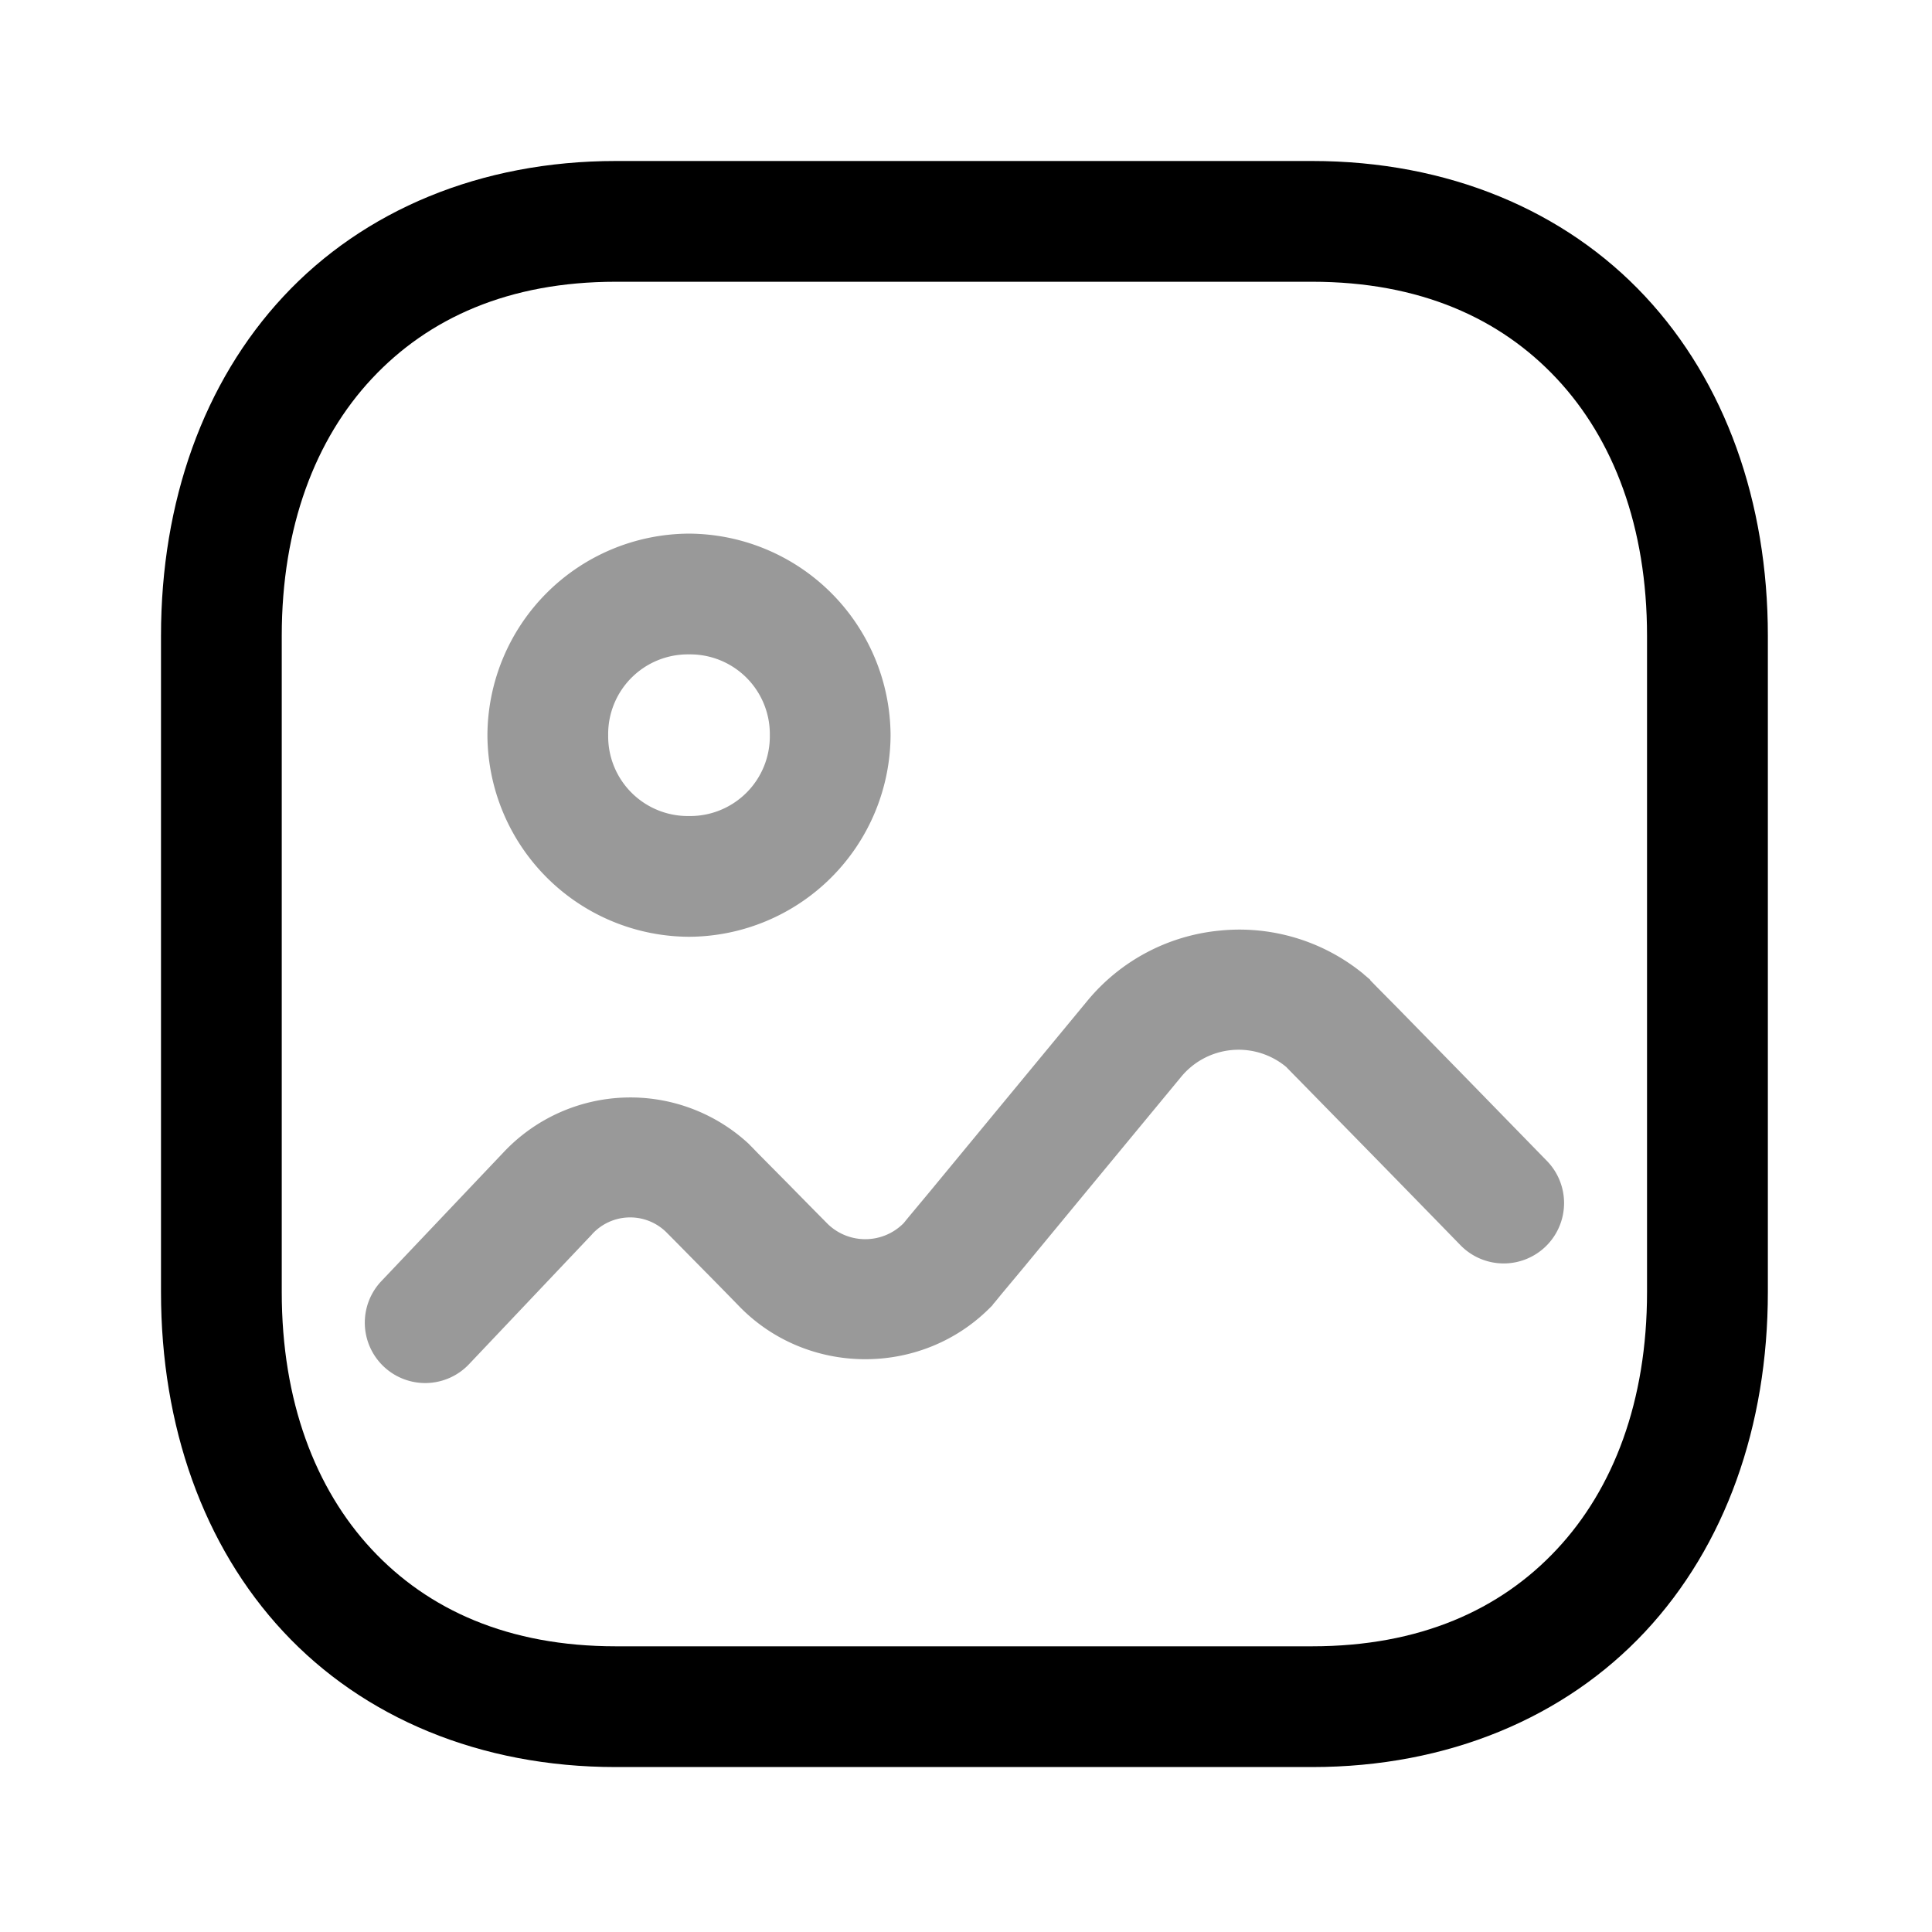 <svg xmlns="http://www.w3.org/2000/svg" viewBox="0 0 24 24">
    <g stroke-linejoin="round">
        <path fill-rule="evenodd" d="M7.65 2c-1.681 0-3.132.613-4.127 1.68S2 6.232 2 7.898v8.153c0 1.665.526 3.152 1.52 4.219.993 1.067 2.444 1.681 4.13 1.681h8.65c1.687 0 3.14-.615 4.136-1.681s1.525-2.553 1.525-4.22V7.899c0-1.666-.53-3.152-1.525-4.218C19.439 2.613 17.987 2 16.3 2zm0 1.5h8.65c1.335 0 2.336.452 3.04 1.205s1.12 1.84 1.12 3.193v8.153c0 1.353-.416 2.442-1.12 3.195-.704.754-1.706 1.205-3.04 1.205H7.65c-1.333 0-2.332-.452-3.033-1.205S3.5 17.406 3.5 16.051V7.898c0-1.353.416-2.442 1.12-3.195S6.321 3.5 7.65 3.5" clip-rule="evenodd"/>
        <path d="M15.154 11.56a2.43 2.43 0 0 0-1.646.872l-1.153 1.396-.798.967-.27.324-.062.076a.67.67 0 0 1-.963-.011s-.231-.233-.463-.47l-.322-.325c-.09-.09-.113-.117-.157-.16l-.017-.018a2.163 2.163 0 0 0-3.037.092l-1.53 1.613a.75.75 0 0 0 .03 1.059.75.75 0 0 0 1.06-.028l1.528-1.613.001-.002a.64.64 0 0 1 .92-.027l.133.134.322.327c.233.235.461.47.461.47.838.853 2.23.866 3.084.032.087-.085.049-.051.057-.061l.027-.031.08-.098.272-.326.8-.969 1.155-1.398a.925.925 0 0 1 1.313-.13c.015.017.033.034.058.06l.256.261.76.776c.548.56 1.09 1.117 1.09 1.117a.75.75 0 0 0 1.06.013.75.75 0 0 0 .014-1.06s-.543-.557-1.092-1.12l-.76-.777-.26-.263-.08-.082c-.02-.021.043.029-.084-.077l-.002-.003a2.43 2.43 0 0 0-1.785-.54" opacity=".4"/>
        <path fill-rule="evenodd" d="M8.559 6.629a2.515 2.515 0 0 0-2.504 2.504 2.515 2.515 0 0 0 2.504 2.504 2.515 2.515 0 0 0 2.504-2.504 2.517 2.517 0 0 0-2.504-2.504m0 1.5a.99.99 0 0 1 1.004 1.004.99.99 0 0 1-1.004 1.004.99.99 0 0 1-1.004-1.004.99.99 0 0 1 1.004-1.004" clip-rule="evenodd" opacity=".4"/>
    </g>
</svg>
